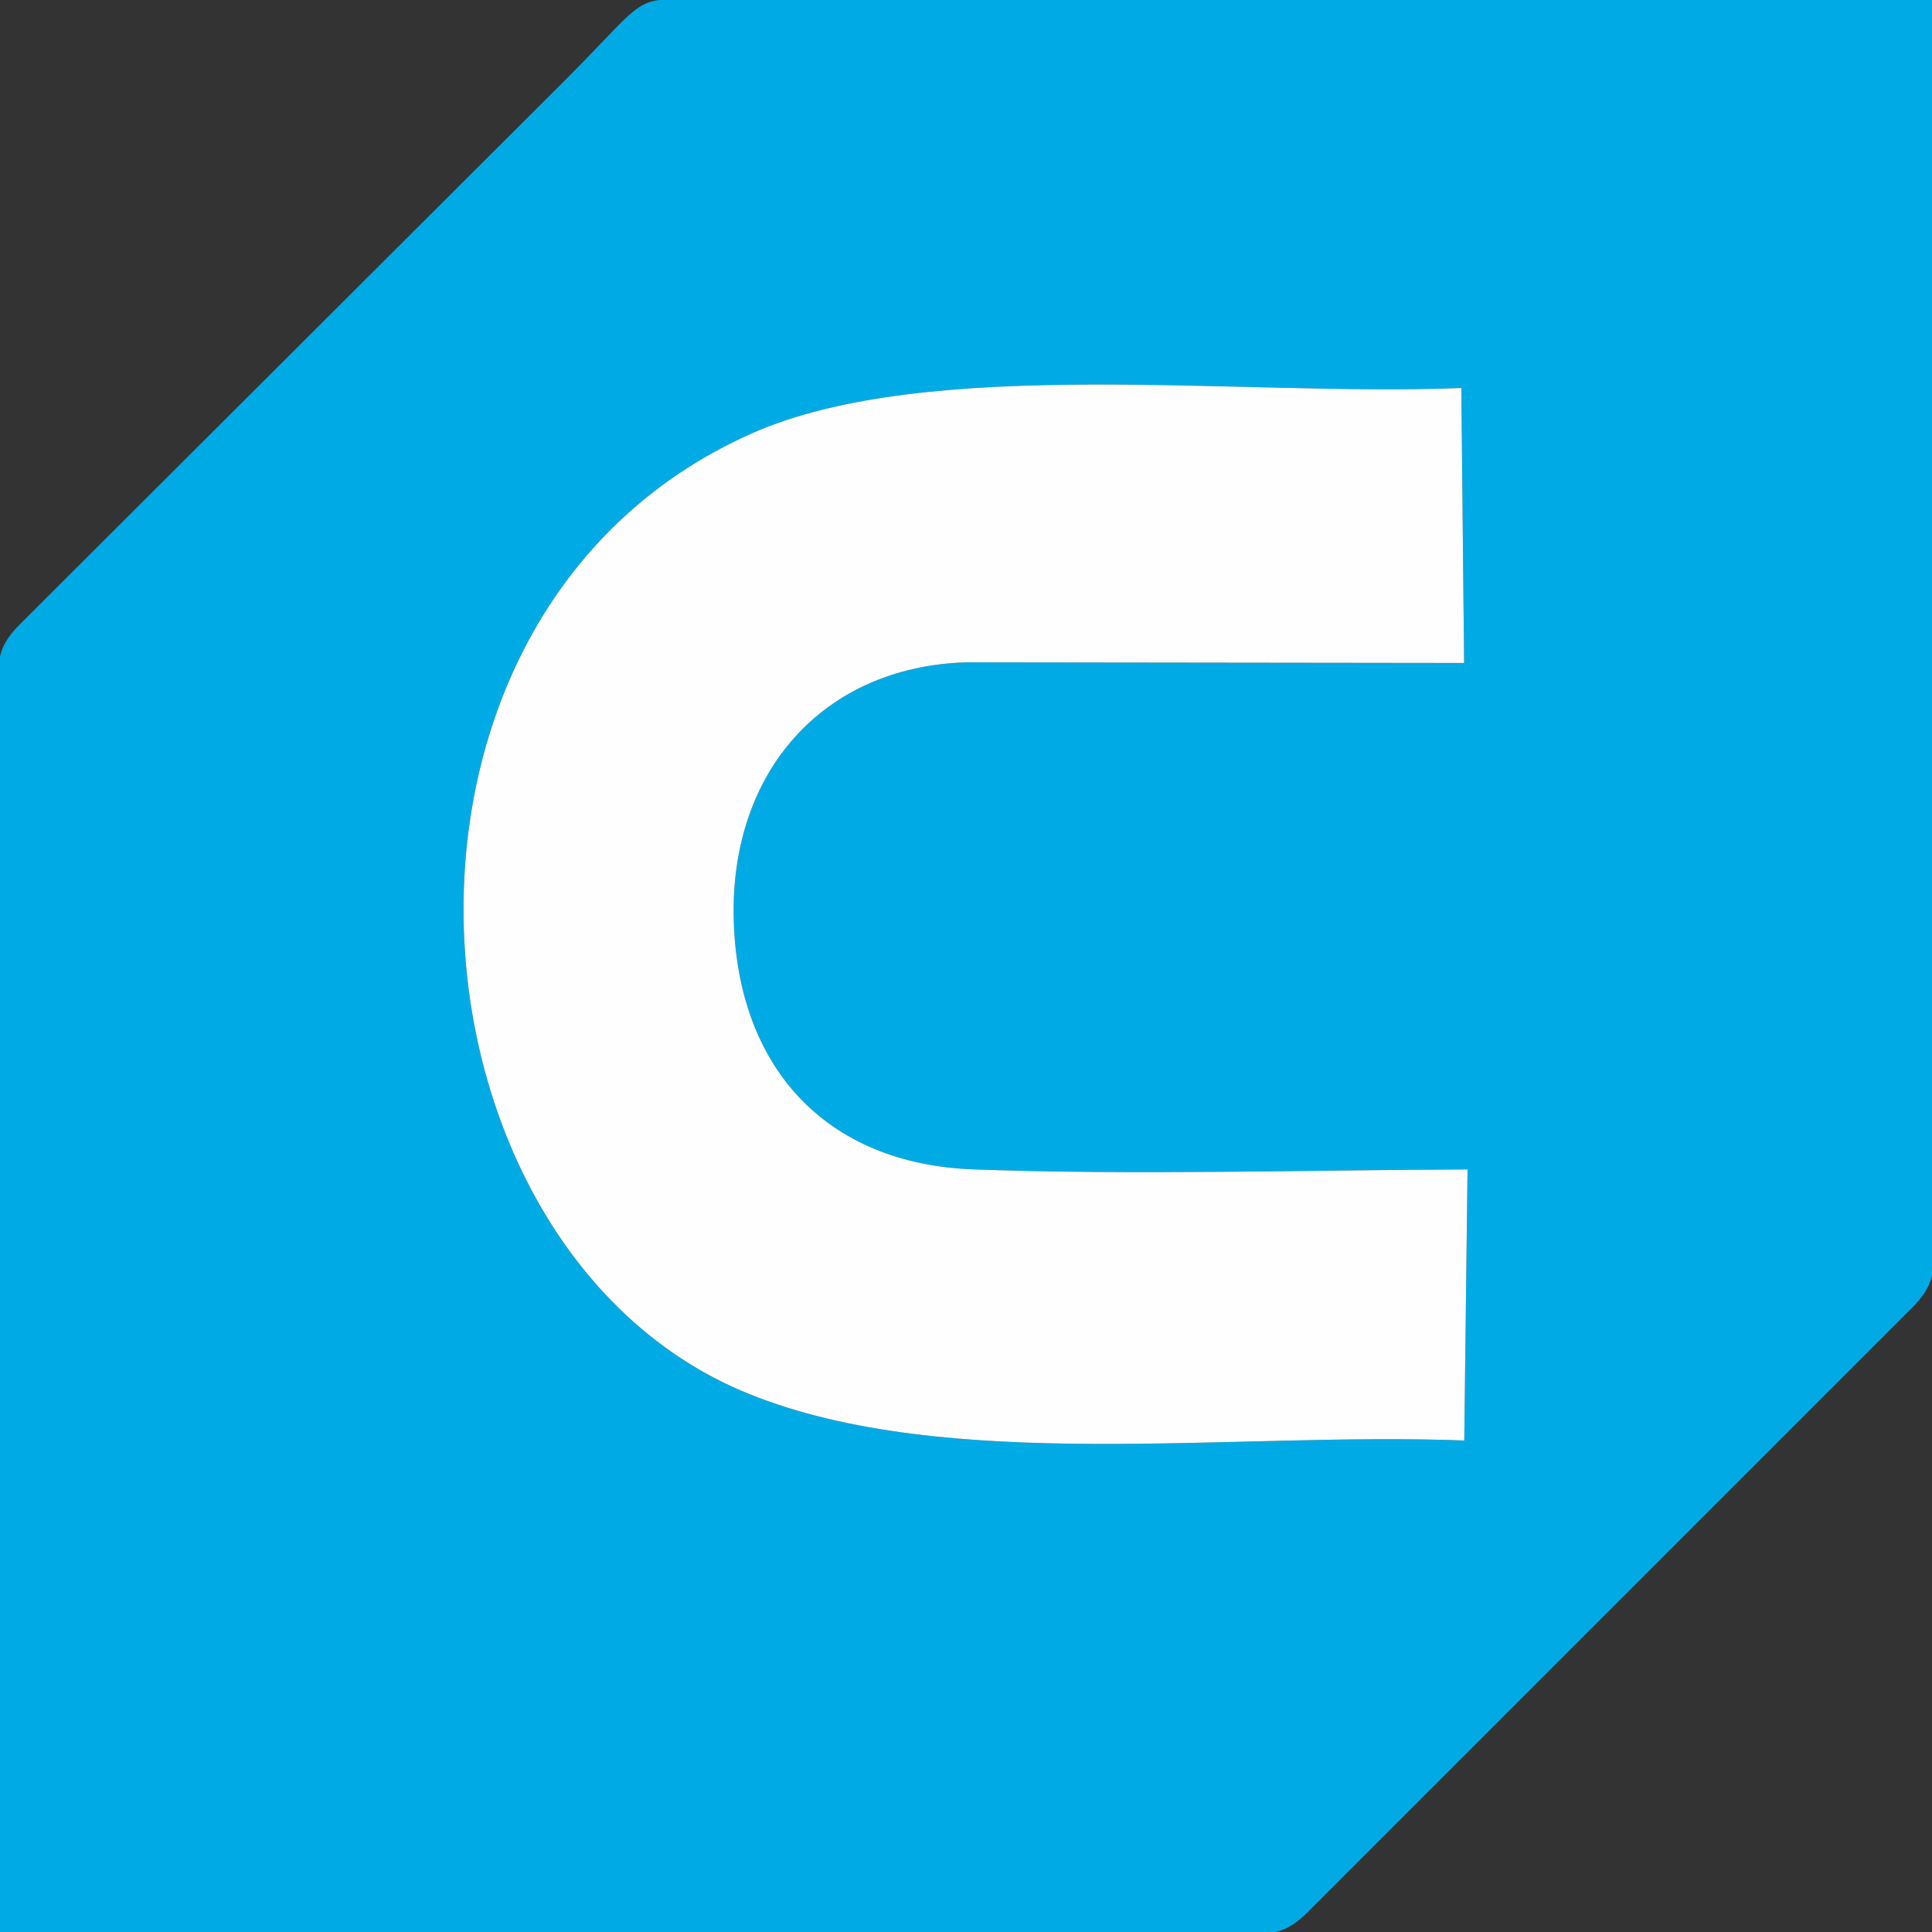 <svg clip-rule="evenodd" fill-rule="evenodd" height="256" image-rendering="optimizeQuality" shape-rendering="geometricPrecision" text-rendering="geometricPrecision" viewBox="0 0 132.172 132.172" width="256" xmlns="http://www.w3.org/2000/svg"><rect x="0" y="0" width="132.172" height="132.172" fill="#333333" stroke="none"/><path d="m100.173 98.547c-15.887-.61-35.331 2.289-48.916-3.179-24.306-9.784-27.793-53.225.105-65.688 12.146-5.426 33.642-2.52 48.61-3.137l.191 18.812-34.095-.043c-9.792.313-16.144 7.516-15.87 17.62.273 10.082 6.284 16.693 16.388 17.067 10.923.404 22.796.043 33.811.004l-.224 18.544zm-55.102-98.547h87.101v87.266c-.17.736-.56 1.396-1.383 2.219l-41.304 41.304c-.823.823-1.483 1.213-2.219 1.383h-87.266v-87.266c.17-.736.56-1.396 1.383-2.219l37.21-37.136c4.225-4.225 4.743-5.313 6.478-5.55z" fill="#00abe5"/><path d="m100.173 98.547l.224-18.544c-11.015.039-22.888.4-33.811-.004-10.104-.374-16.115-6.984-16.388-17.067-.274-10.104 6.079-17.306 15.87-17.62l34.095.043-.191-18.812c-14.967.617-36.464-2.289-48.61 3.137-27.898 12.463-24.411 55.904-.105 65.688 13.584 5.468 33.029 2.569 48.916 3.179z" fill="#fefefe"/></svg>